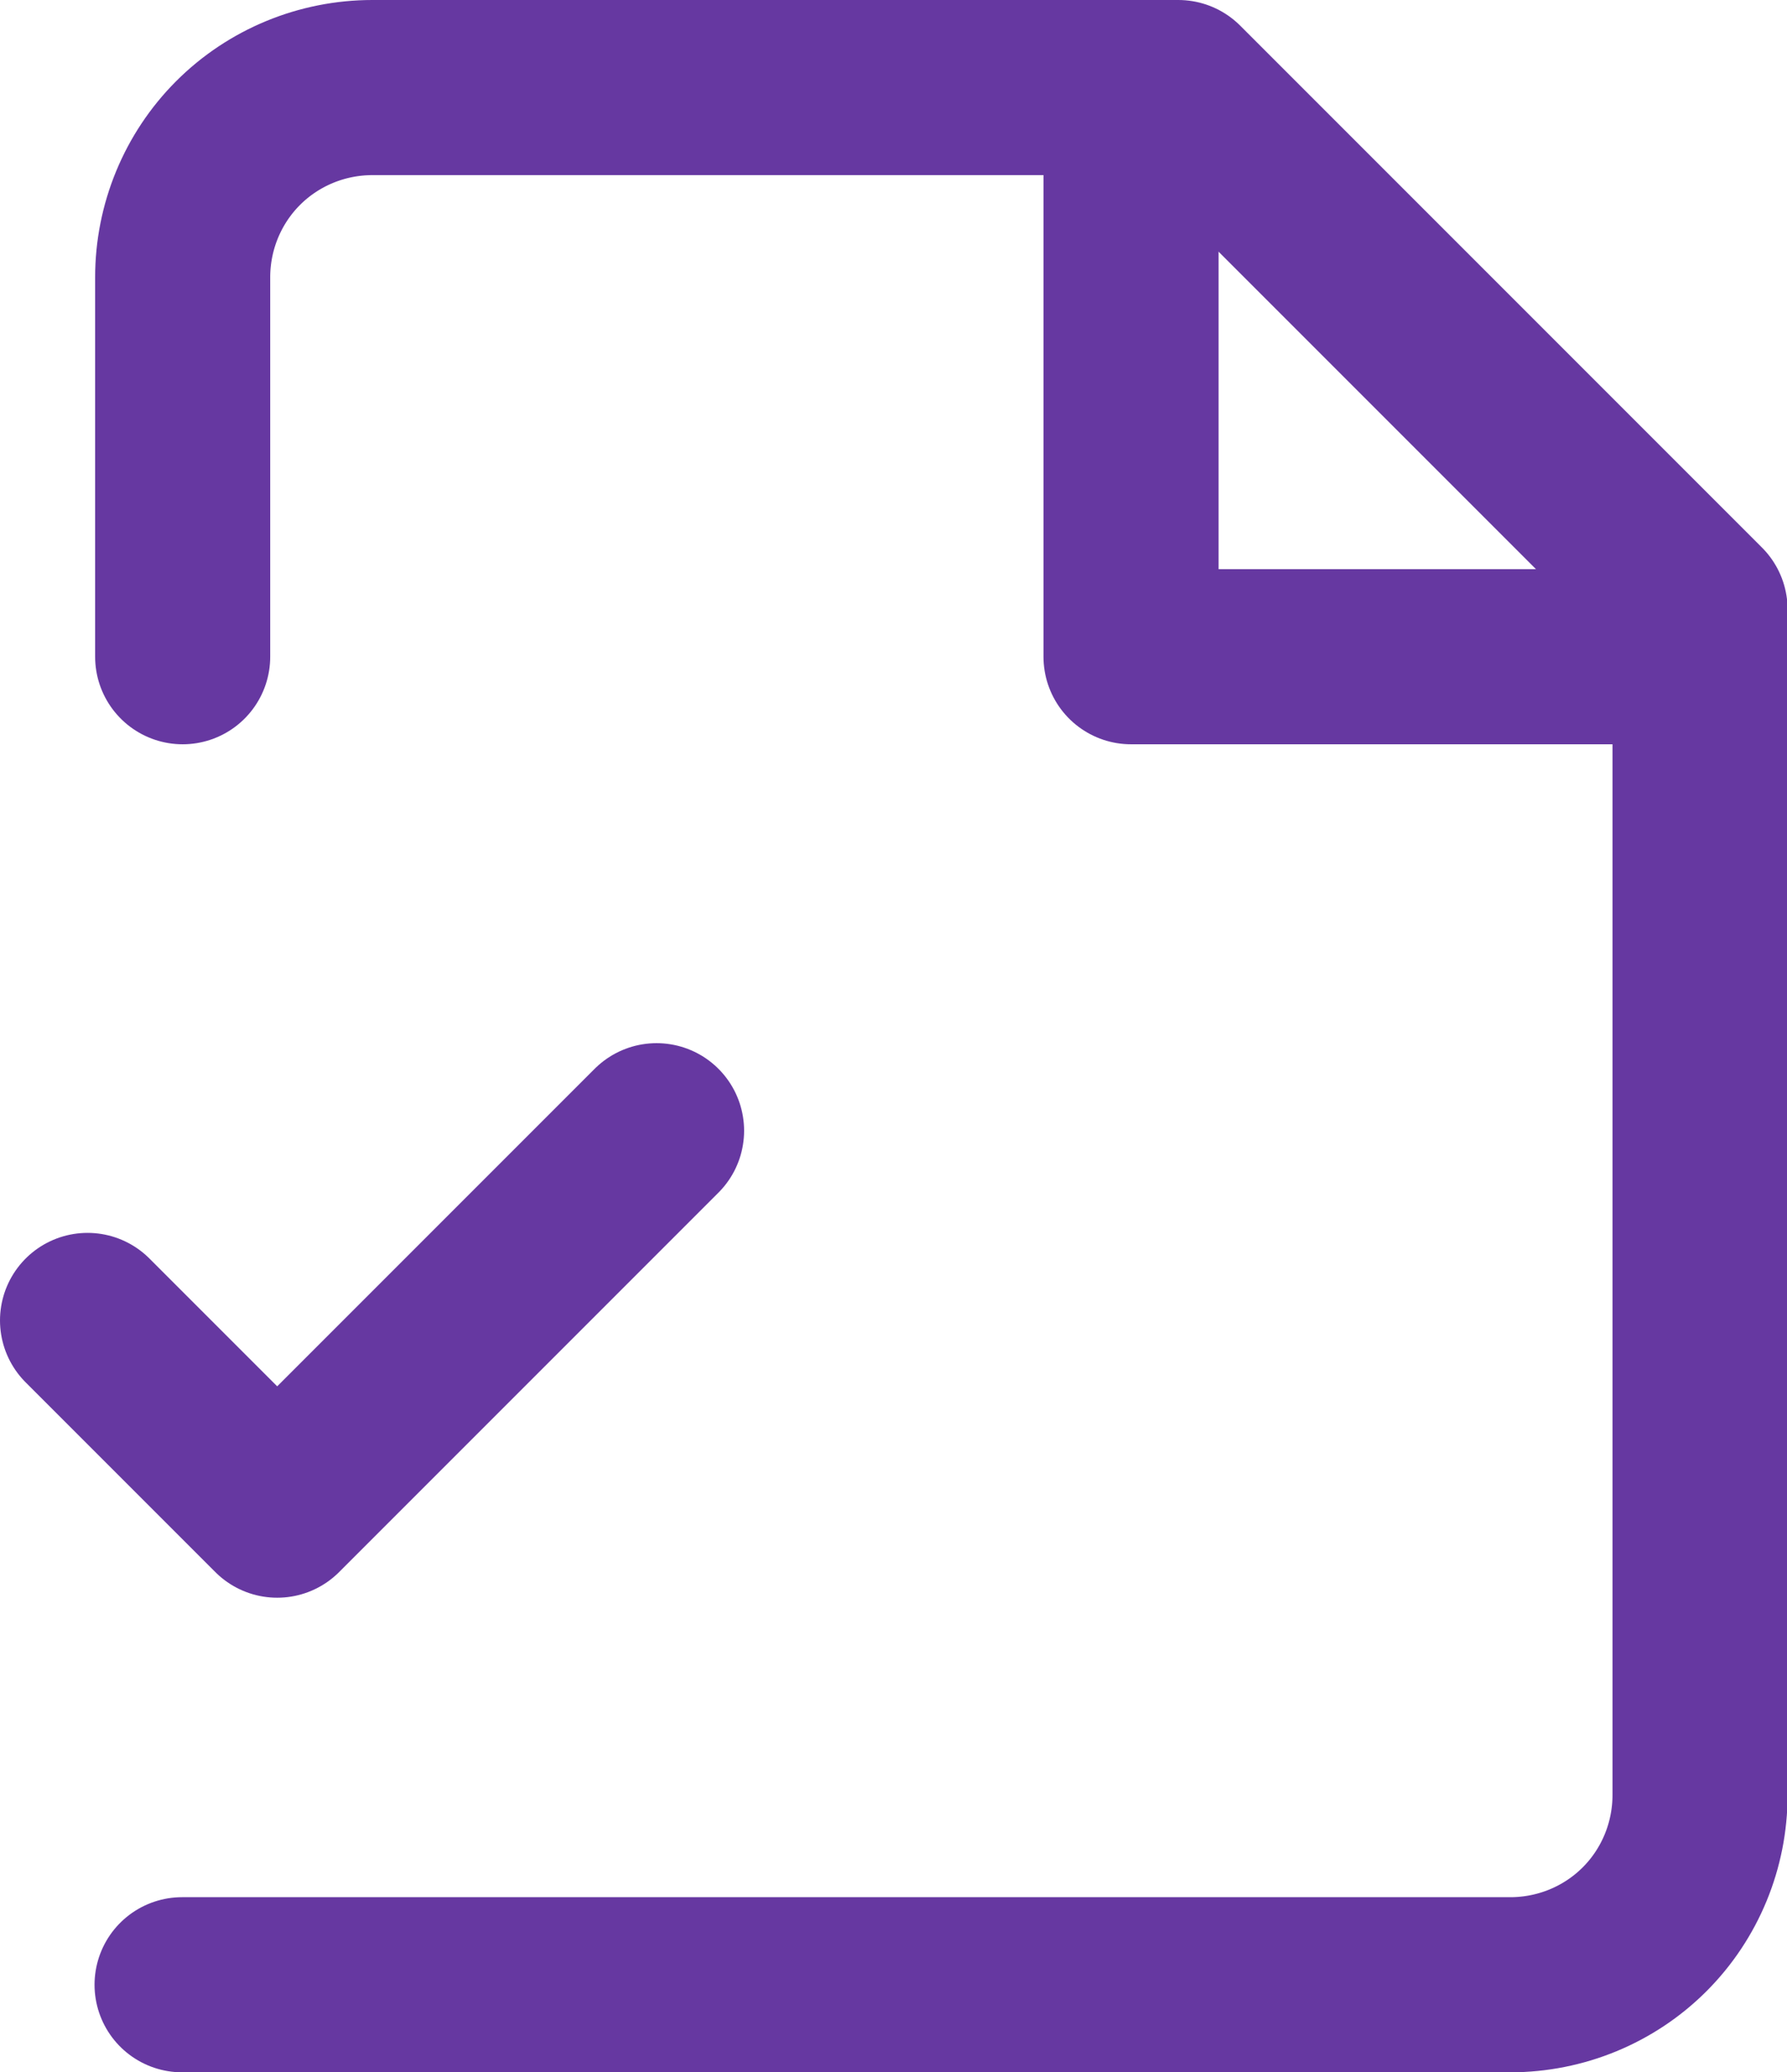 <?xml version="1.0" encoding="UTF-8"?><svg xmlns="http://www.w3.org/2000/svg" viewBox="0 0 30.62 35.5"><defs><style>.d{fill:none;stroke:#6638a1;stroke-linecap:round;stroke-linejoin:round;stroke-width:3px;}</style></defs><g id="a"/><g id="b"><g id="c"><path class="d" d="M3.12,34H25.88c.86,0,1.69-.34,2.3-.95,.61-.61,.95-1.44,.95-2.3V10.44L20.19,1.5H6.38c-.86,0-1.69,.34-2.3,.95-.61,.61-.95,1.44-.95,2.3v6.5"/><path class="d" d="M19.38,1.5V11.25h9.75"/><path class="d" d="M1.5,22.62l3.25,3.25,6.5-6.5"/></g></g></svg>